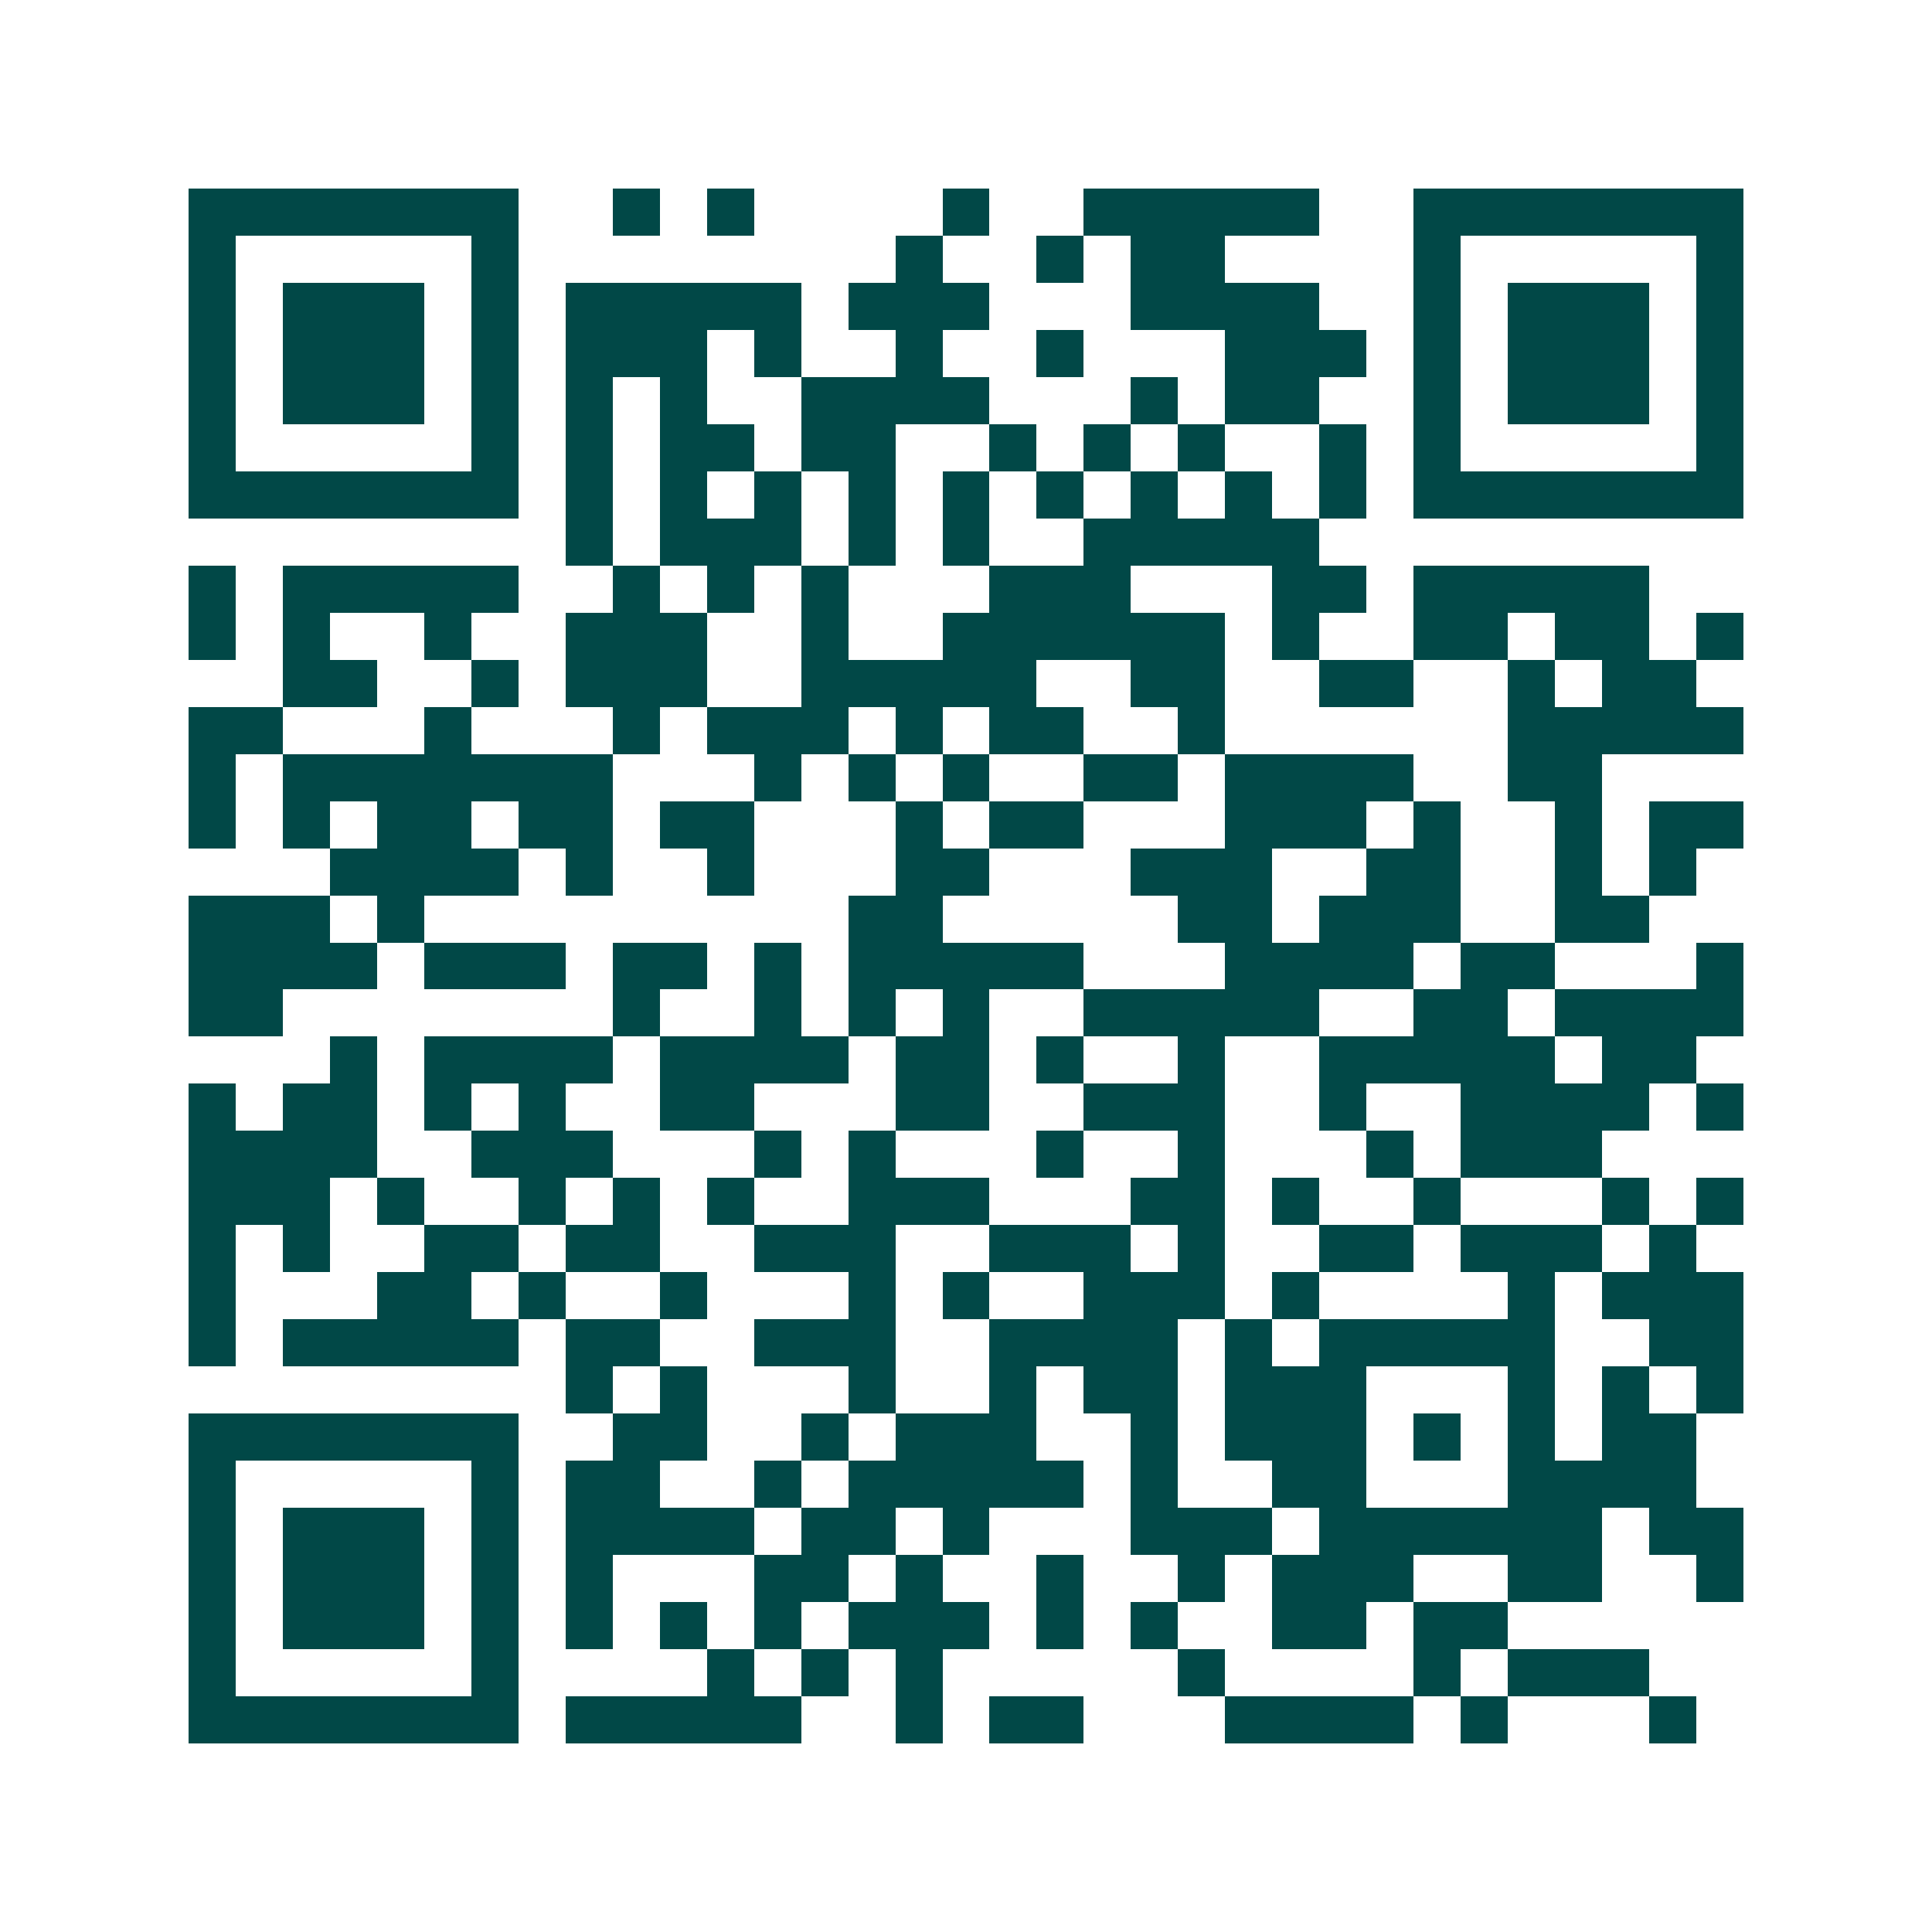<svg xmlns="http://www.w3.org/2000/svg" width="200" height="200" viewBox="0 0 41 41" shape-rendering="crispEdges"><path fill="#ffffff" d="M0 0h41v41H0z"/><path stroke="#014847" d="M4 4.5h7m2 0h1m1 0h1m4 0h1m2 0h5m2 0h7M4 5.5h1m5 0h1m8 0h1m2 0h1m1 0h2m4 0h1m5 0h1M4 6.5h1m1 0h3m1 0h1m1 0h5m1 0h3m3 0h4m2 0h1m1 0h3m1 0h1M4 7.5h1m1 0h3m1 0h1m1 0h3m1 0h1m2 0h1m2 0h1m3 0h3m1 0h1m1 0h3m1 0h1M4 8.5h1m1 0h3m1 0h1m1 0h1m1 0h1m2 0h4m3 0h1m1 0h2m2 0h1m1 0h3m1 0h1M4 9.5h1m5 0h1m1 0h1m1 0h2m1 0h2m2 0h1m1 0h1m1 0h1m2 0h1m1 0h1m5 0h1M4 10.5h7m1 0h1m1 0h1m1 0h1m1 0h1m1 0h1m1 0h1m1 0h1m1 0h1m1 0h1m1 0h7M12 11.5h1m1 0h3m1 0h1m1 0h1m2 0h5M4 12.5h1m1 0h5m2 0h1m1 0h1m1 0h1m3 0h3m3 0h2m1 0h5M4 13.5h1m1 0h1m2 0h1m2 0h3m2 0h1m2 0h6m1 0h1m2 0h2m1 0h2m1 0h1M6 14.5h2m2 0h1m1 0h3m2 0h5m2 0h2m2 0h2m2 0h1m1 0h2M4 15.5h2m3 0h1m3 0h1m1 0h3m1 0h1m1 0h2m2 0h1m6 0h5M4 16.5h1m1 0h7m3 0h1m1 0h1m1 0h1m2 0h2m1 0h4m2 0h2M4 17.5h1m1 0h1m1 0h2m1 0h2m1 0h2m3 0h1m1 0h2m3 0h3m1 0h1m2 0h1m1 0h2M7 18.5h4m1 0h1m2 0h1m3 0h2m3 0h3m2 0h2m2 0h1m1 0h1M4 19.5h3m1 0h1m9 0h2m5 0h2m1 0h3m2 0h2M4 20.5h4m1 0h3m1 0h2m1 0h1m1 0h5m3 0h4m1 0h2m3 0h1M4 21.5h2m7 0h1m2 0h1m1 0h1m1 0h1m2 0h5m2 0h2m1 0h4M7 22.5h1m1 0h4m1 0h4m1 0h2m1 0h1m2 0h1m2 0h5m1 0h2M4 23.5h1m1 0h2m1 0h1m1 0h1m2 0h2m3 0h2m2 0h3m2 0h1m2 0h4m1 0h1M4 24.5h4m2 0h3m3 0h1m1 0h1m3 0h1m2 0h1m3 0h1m1 0h3M4 25.5h3m1 0h1m2 0h1m1 0h1m1 0h1m2 0h3m3 0h2m1 0h1m2 0h1m3 0h1m1 0h1M4 26.5h1m1 0h1m2 0h2m1 0h2m2 0h3m2 0h3m1 0h1m2 0h2m1 0h3m1 0h1M4 27.5h1m3 0h2m1 0h1m2 0h1m3 0h1m1 0h1m2 0h3m1 0h1m4 0h1m1 0h3M4 28.5h1m1 0h5m1 0h2m2 0h3m2 0h4m1 0h1m1 0h5m2 0h2M12 29.5h1m1 0h1m3 0h1m2 0h1m1 0h2m1 0h3m3 0h1m1 0h1m1 0h1M4 30.5h7m2 0h2m2 0h1m1 0h3m2 0h1m1 0h3m1 0h1m1 0h1m1 0h2M4 31.5h1m5 0h1m1 0h2m2 0h1m1 0h5m1 0h1m2 0h2m3 0h4M4 32.5h1m1 0h3m1 0h1m1 0h4m1 0h2m1 0h1m3 0h3m1 0h6m1 0h2M4 33.5h1m1 0h3m1 0h1m1 0h1m3 0h2m1 0h1m2 0h1m2 0h1m1 0h3m2 0h2m2 0h1M4 34.5h1m1 0h3m1 0h1m1 0h1m1 0h1m1 0h1m1 0h3m1 0h1m1 0h1m2 0h2m1 0h2M4 35.5h1m5 0h1m4 0h1m1 0h1m1 0h1m5 0h1m4 0h1m1 0h3M4 36.5h7m1 0h5m2 0h1m1 0h2m3 0h4m1 0h1m3 0h1"/></svg>
